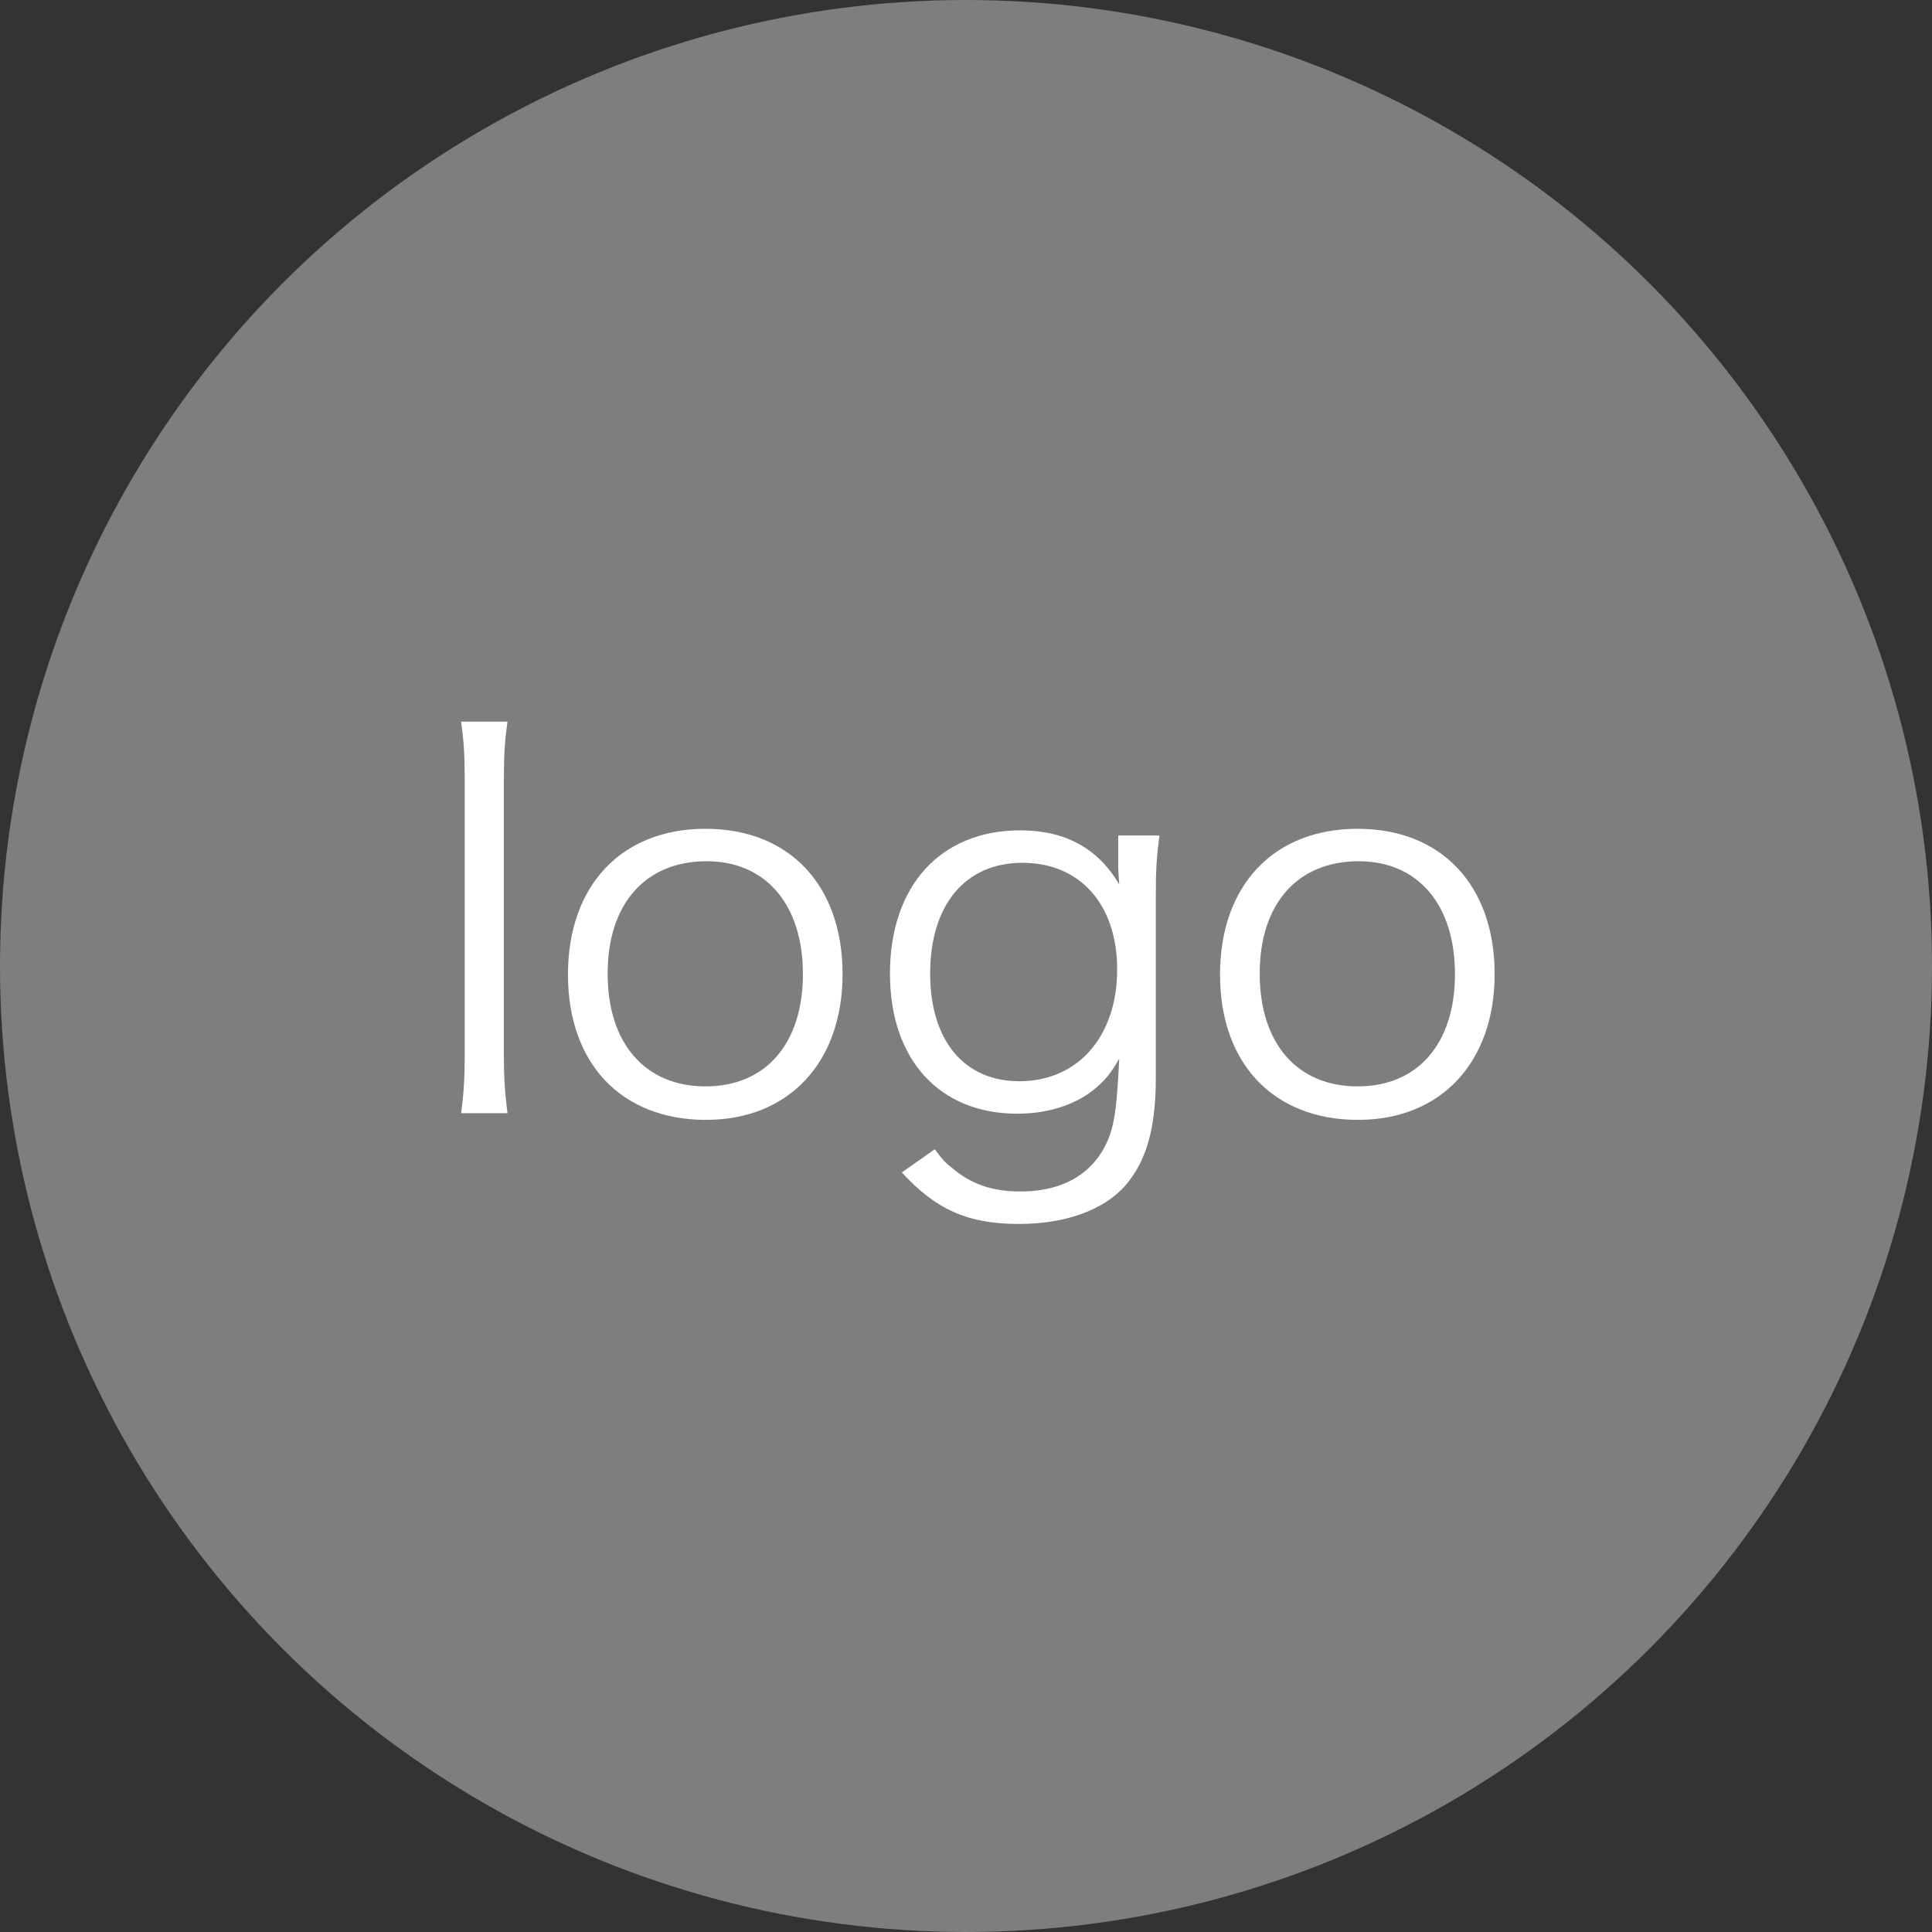 <svg width="45" height="45" viewBox="0 0 45 45" fill="none" xmlns="http://www.w3.org/2000/svg">
<rect x="0" y="0" width="45" height="45" fill="#333333" stroke="none"/>
<circle cx="22.5" cy="22.5" r="22.5" fill="#7E7E7E"/>
<path d="M31.633 26.084C29.665 26.084 28.417 24.776 28.417 22.7C28.417 20.624 29.665 19.304 31.621 19.304C33.577 19.304 34.813 20.624 34.813 22.688C34.813 24.74 33.565 26.084 31.633 26.084ZM31.645 20.06C30.217 20.06 29.341 21.056 29.341 22.676C29.341 24.308 30.217 25.304 31.621 25.304C33.025 25.304 33.889 24.308 33.889 22.688C33.889 21.068 33.025 20.06 31.645 20.06Z" fill="white"/>
<path d="M21.005 27.308L21.773 26.768C21.941 26.996 22.013 27.08 22.157 27.188C22.613 27.584 23.117 27.752 23.765 27.752C24.809 27.752 25.541 27.296 25.853 26.432C25.973 26.084 26.021 25.652 26.069 24.656C25.889 24.98 25.757 25.136 25.553 25.316C25.097 25.724 24.425 25.94 23.693 25.94C21.881 25.94 20.729 24.68 20.729 22.676C20.729 20.636 21.905 19.34 23.765 19.34C24.809 19.34 25.577 19.76 26.069 20.6C26.057 20.396 26.045 20.3 26.045 20.144V19.46H27.005C26.945 19.928 26.921 20.24 26.921 20.804V25.1C26.921 26.276 26.705 27.032 26.225 27.596C25.721 28.184 24.821 28.508 23.729 28.508C22.541 28.508 21.797 28.172 21.005 27.308ZM21.665 22.676C21.665 24.236 22.457 25.184 23.741 25.184C25.109 25.184 26.021 24.14 26.021 22.58C26.021 21.068 25.157 20.096 23.813 20.096C22.481 20.096 21.665 21.08 21.665 22.676Z" fill="white"/>
<path d="M16.445 26.084C14.477 26.084 13.229 24.776 13.229 22.7C13.229 20.624 14.477 19.304 16.433 19.304C18.389 19.304 19.625 20.624 19.625 22.688C19.625 24.74 18.377 26.084 16.445 26.084ZM16.457 20.06C15.029 20.06 14.153 21.056 14.153 22.676C14.153 24.308 15.029 25.304 16.433 25.304C17.837 25.304 18.701 24.308 18.701 22.688C18.701 21.068 17.837 20.06 16.457 20.06Z" fill="white"/>
<path d="M10.74 16.808H11.82C11.76 17.24 11.736 17.564 11.736 18.164V24.584C11.736 25.124 11.76 25.448 11.82 25.928H10.74C10.8 25.496 10.824 25.124 10.824 24.584V18.152C10.824 17.564 10.8 17.24 10.74 16.808Z" fill="white"/>
</svg>
